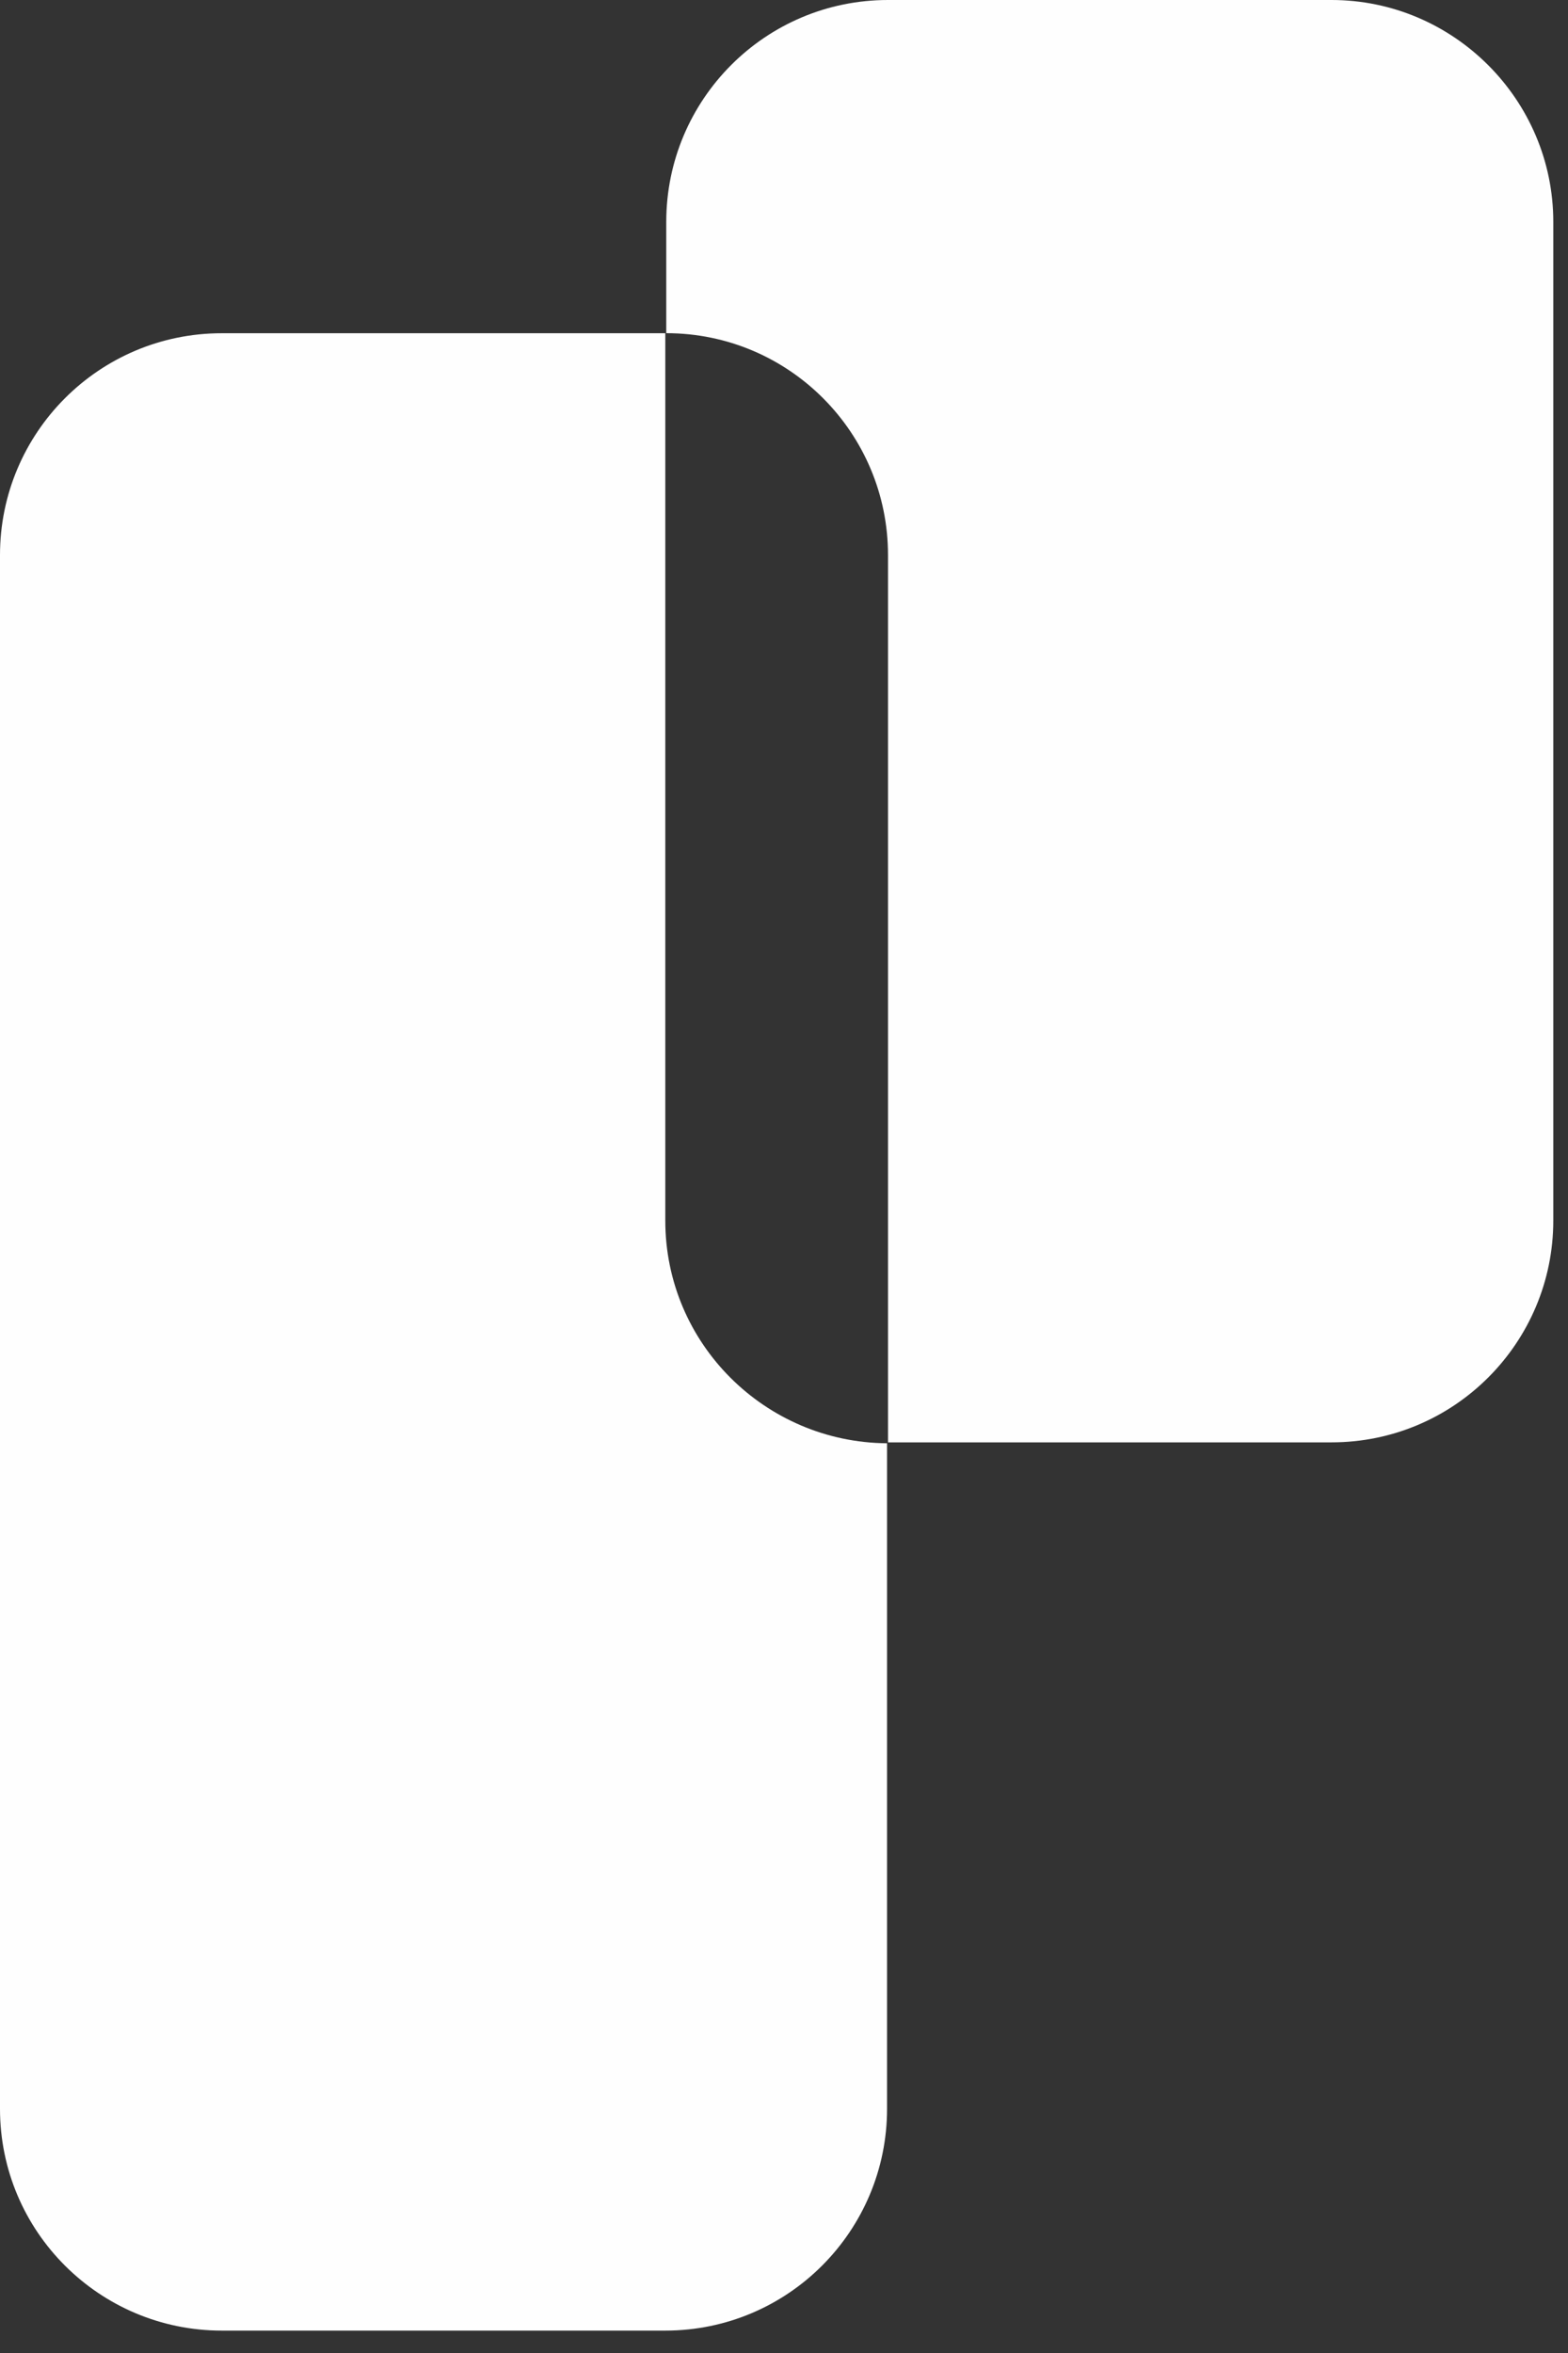 <?xml version="1.0" encoding="UTF-8"?> <svg xmlns="http://www.w3.org/2000/svg" width="58" height="87" viewBox="0 0 58 87" fill="none"><rect x="0" y="0" width="58" height="87" fill="#333333" stroke="none"/><path d="M24.609 45.129V12.321H8.203C3.657 12.321 0 16.01 0 20.523V77.97C0 82.516 3.69 86.172 8.203 86.172H24.609C29.155 86.172 32.812 82.483 32.812 77.97V53.364C28.298 53.331 24.609 49.675 24.609 45.129Z" fill="#FEFEFE"></path><path d="M49.253 0H32.847C28.301 0 24.645 3.689 24.645 8.202V12.319C29.191 12.319 32.847 16.009 32.847 20.522V53.33H49.253C53.8 53.33 57.456 49.641 57.456 45.128V8.202C57.456 3.689 53.767 0 49.253 0Z" fill="#FEFEFE"></path></svg> 